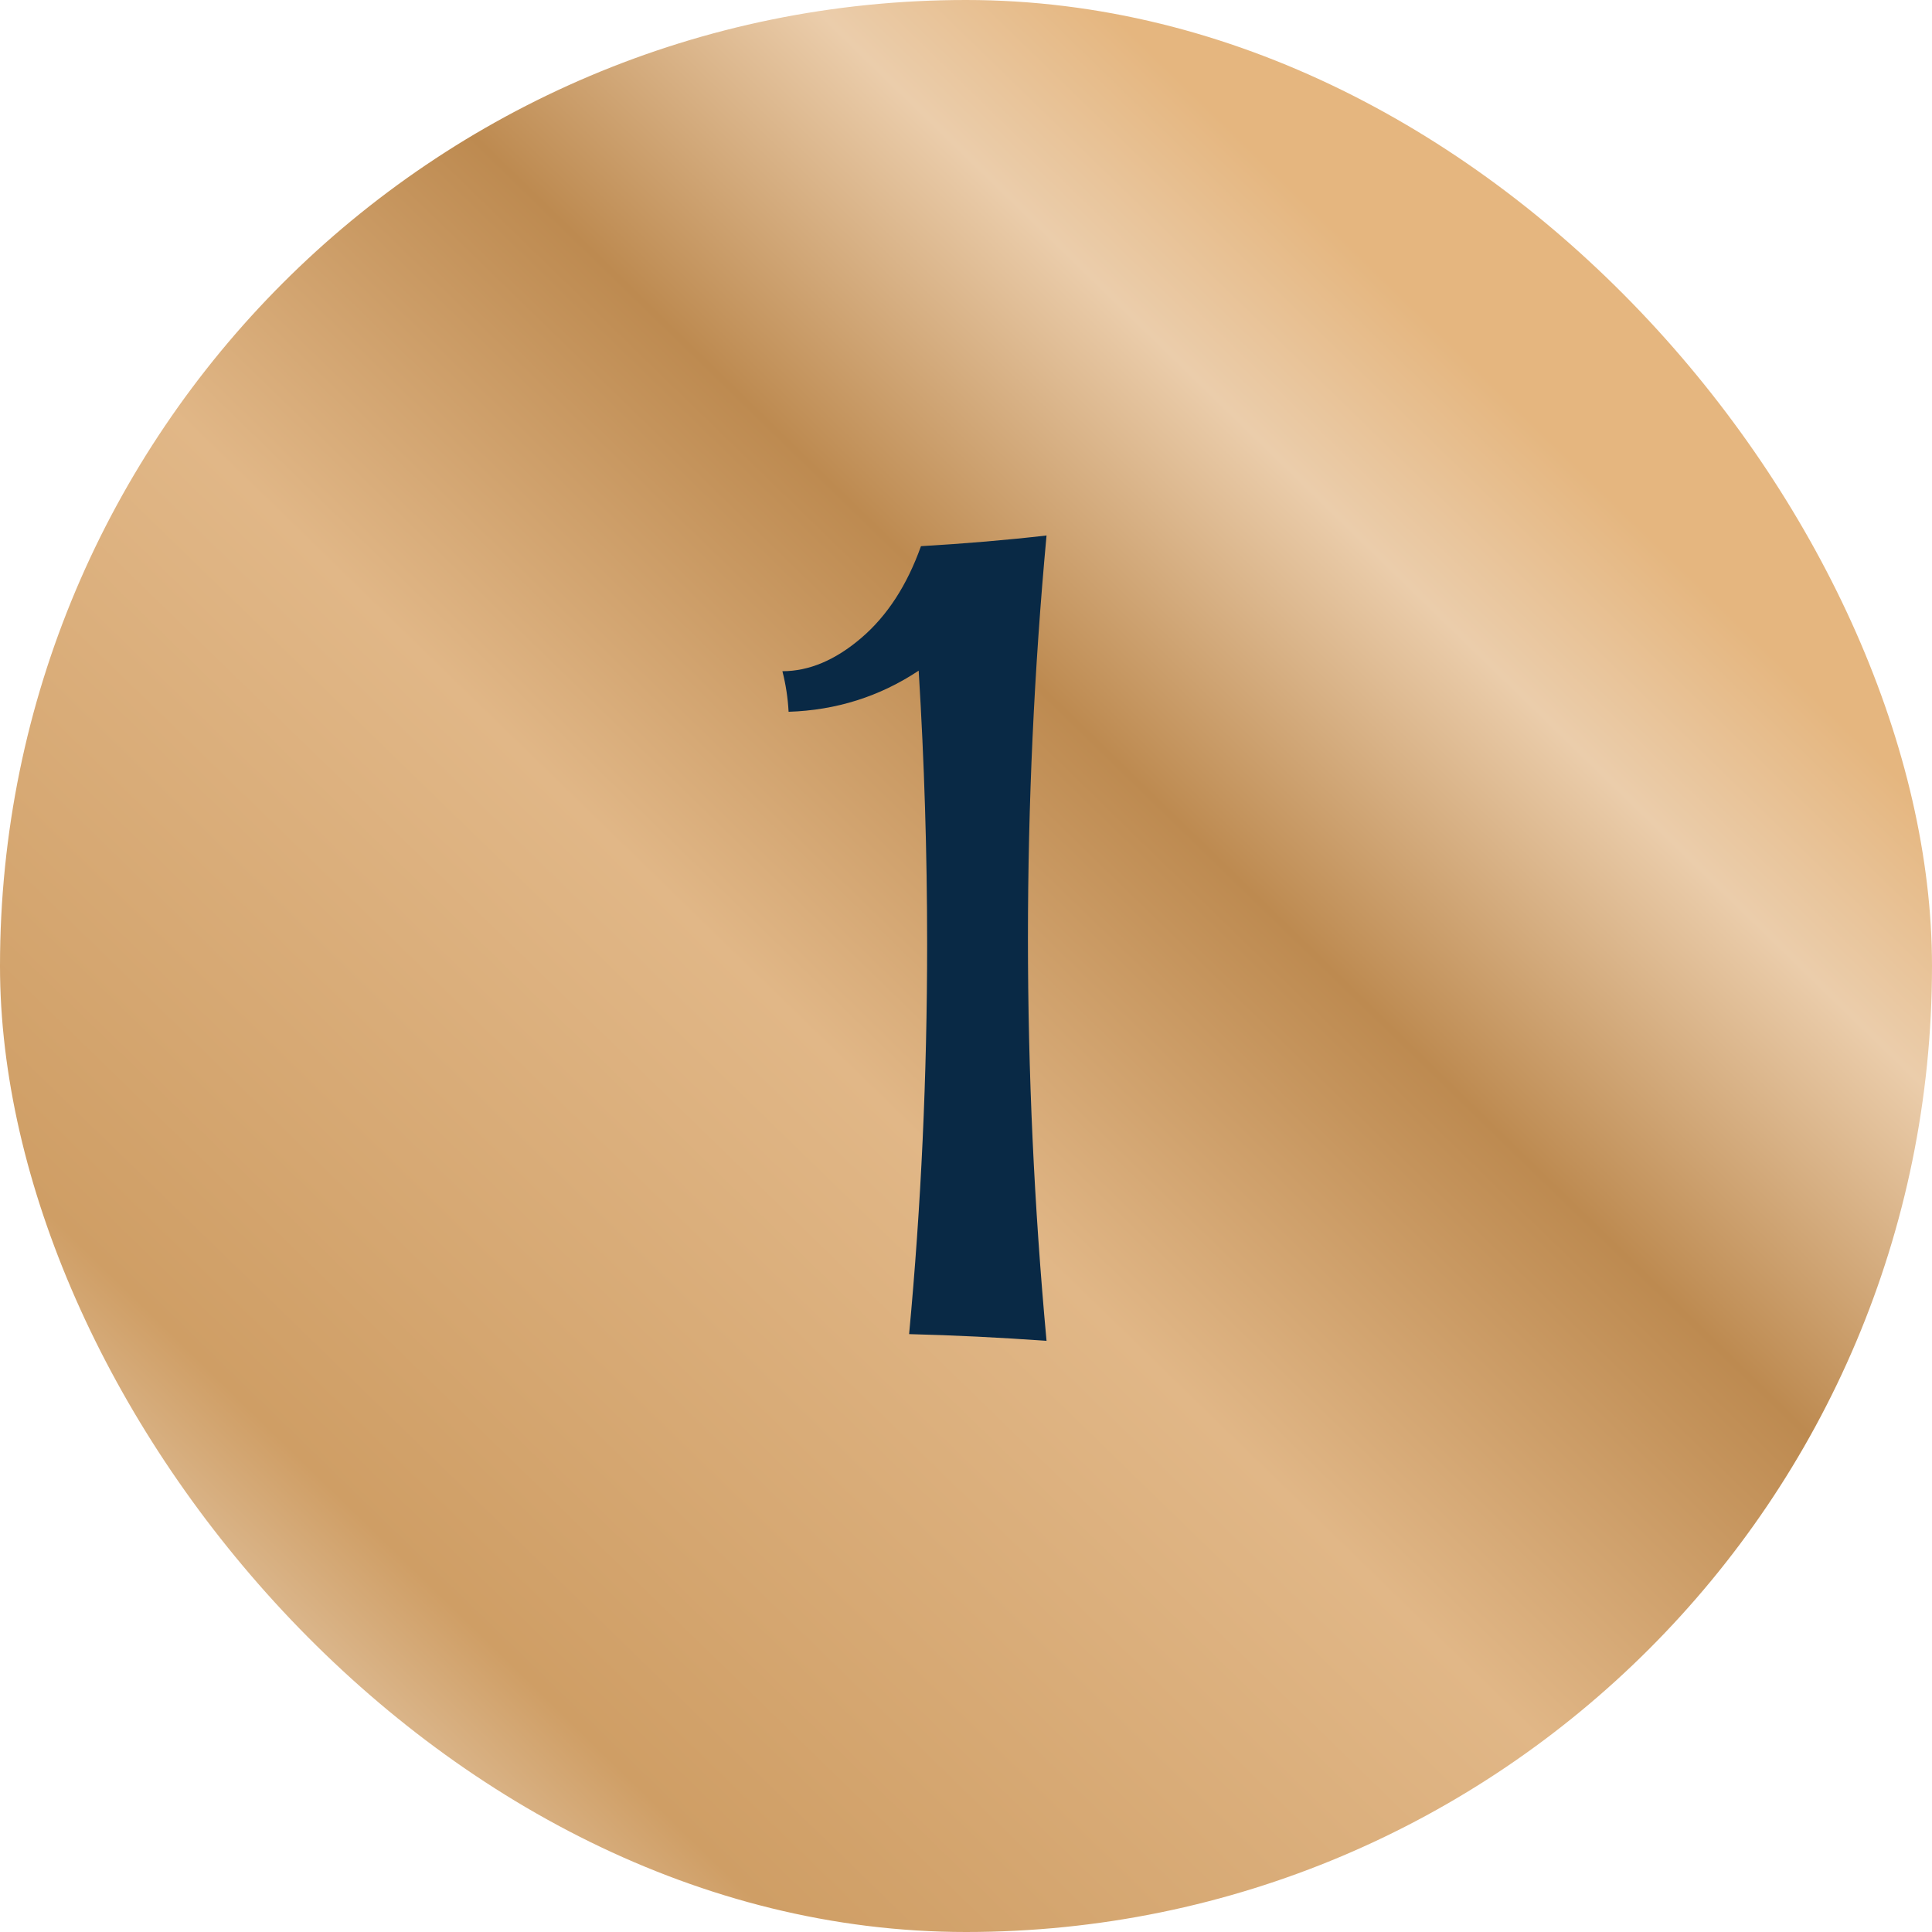 <?xml version="1.0" encoding="UTF-8"?> <svg xmlns="http://www.w3.org/2000/svg" width="67" height="67" viewBox="0 0 67 67" fill="none"><rect width="67" height="67" rx="33.5" fill="url(#paint0_linear_3010_39472)"></rect><path d="M36.293 46.5C34.678 46.383 33.09 46.305 31.527 46.266C31.944 41.812 32.152 37.301 32.152 32.73C32.152 29.592 32.055 26.435 31.859 23.258C30.505 24.156 29.001 24.631 27.348 24.684C27.322 24.202 27.25 23.733 27.133 23.277C28.057 23.277 28.969 22.893 29.867 22.125C30.766 21.357 31.456 20.296 31.938 18.941C33.487 18.85 34.939 18.727 36.293 18.57C35.863 23.219 35.648 27.874 35.648 32.535C35.648 37.184 35.863 41.839 36.293 46.5Z" fill="#092945"></path><defs><linearGradient id="paint0_linear_3010_39472" x1="44.506" y1="6.208" x2="-2.422" y2="54.49" gradientUnits="userSpaceOnUse"><stop stop-color="#E5B67F"></stop><stop offset="0.105" stop-color="#EBCDAB"></stop><stop offset="0.275" stop-color="#BD8A50"></stop><stop offset="0.485" stop-color="#E1B787"></stop><stop offset="0.825" stop-color="#CF9E65"></stop><stop offset="1" stop-color="#EFDFCC"></stop></linearGradient></defs></svg> 